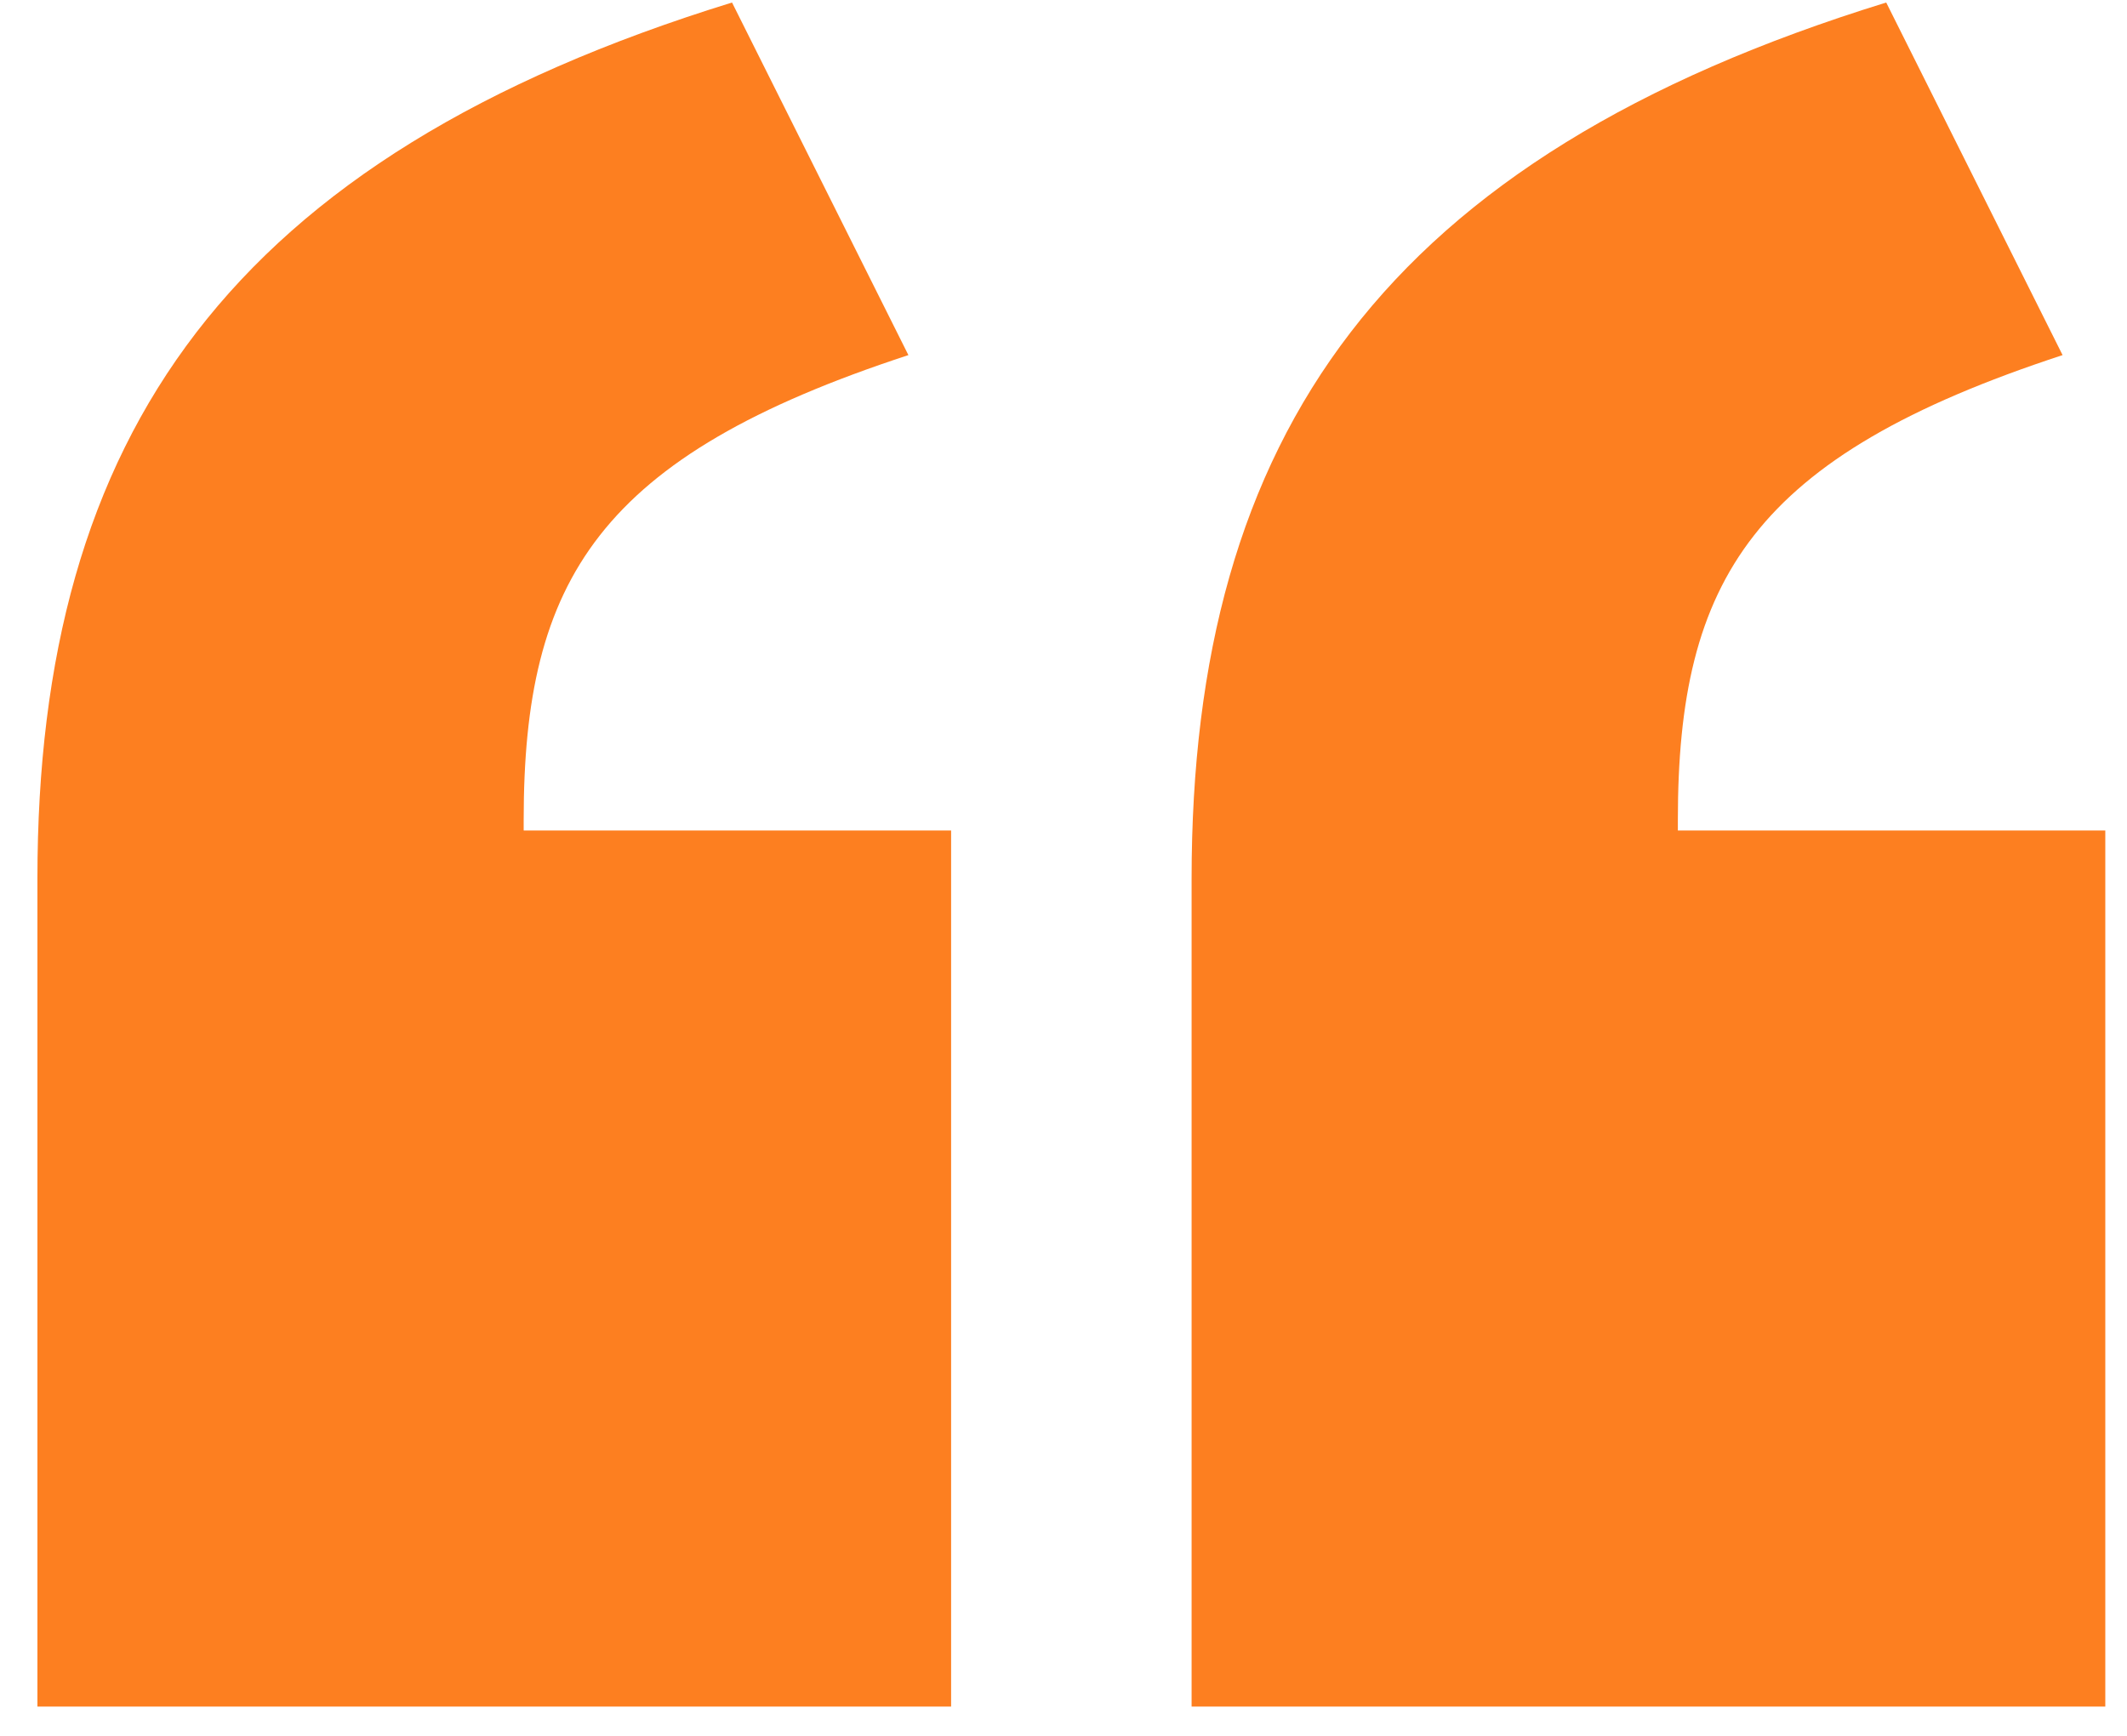 <svg width="49" height="40" viewBox="0 0 49 40" fill="none" xmlns="http://www.w3.org/2000/svg">
<path d="M16.864 0.058C5.293 3.628 0.862 10.029 0.862 20.246V39.326H21.911V19.138H12.064V18.892C12.064 13.353 13.787 10.522 20.927 8.183L16.864 0.058ZM43.453 0.058C31.882 3.628 27.451 10.029 27.451 20.246V39.326H48.5V19.138H38.653V18.892C38.653 13.353 40.376 10.522 47.516 8.183L43.453 0.058Z" fill="#FD7F20"/>
</svg>
